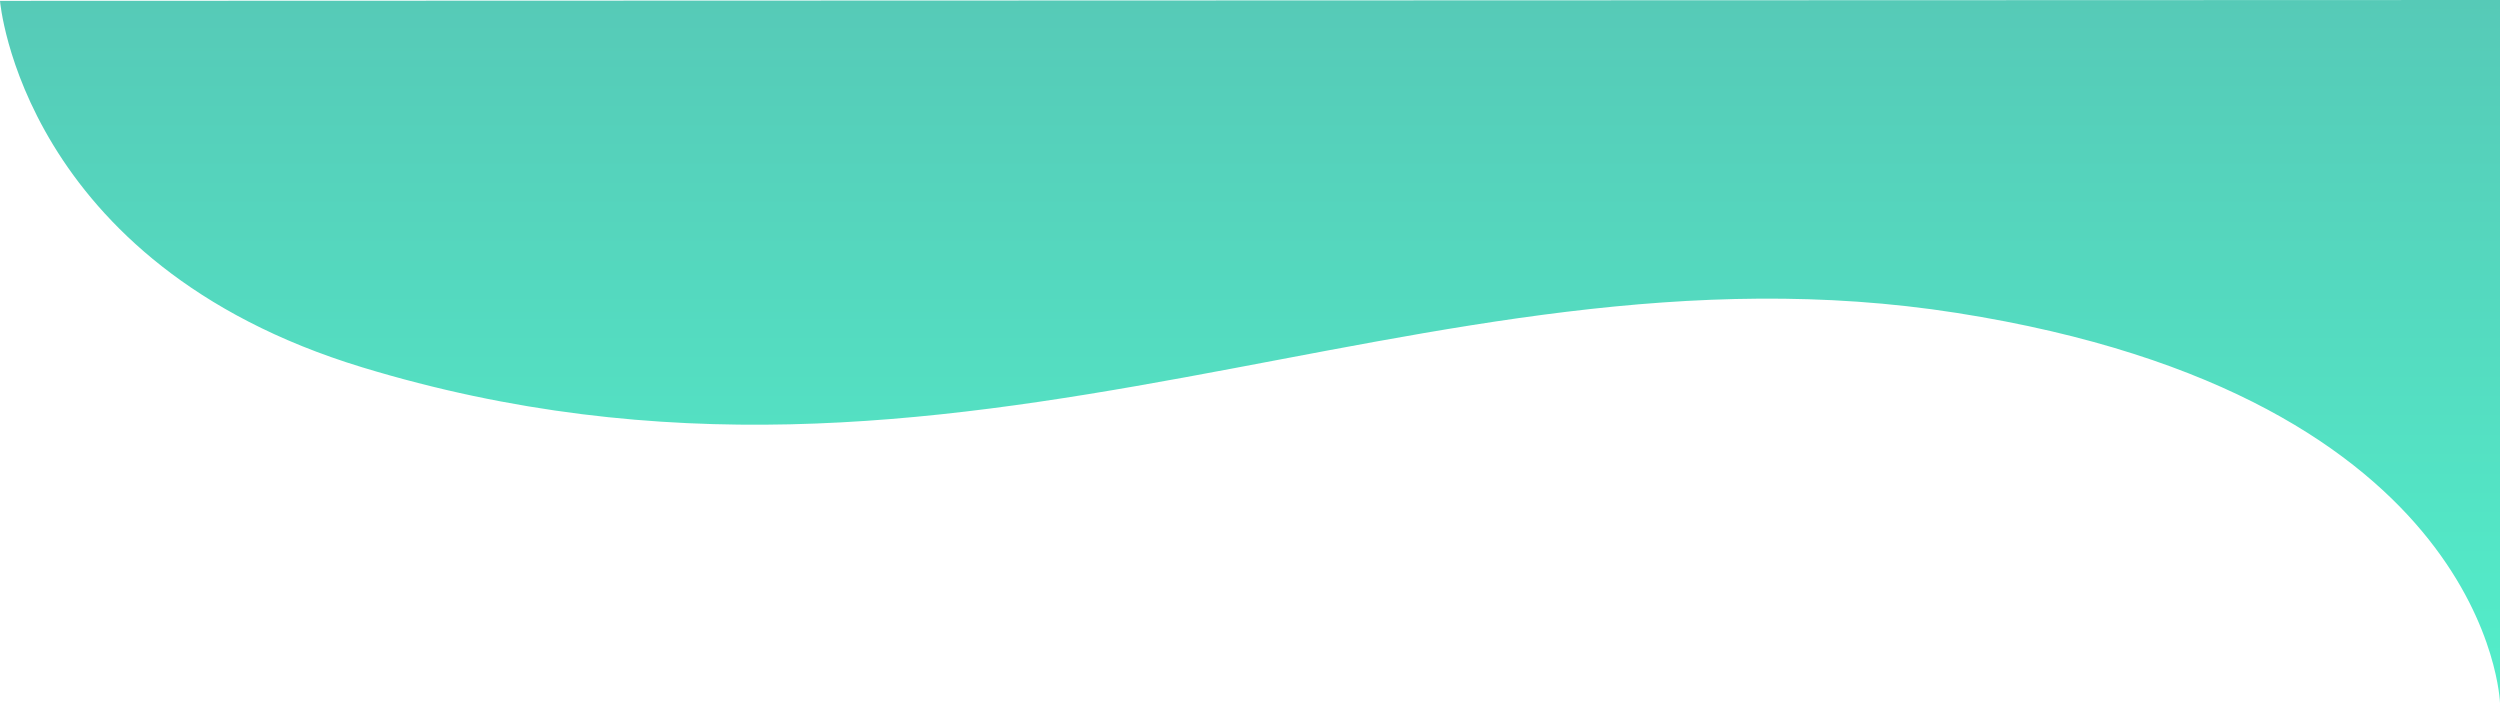 <svg xmlns="http://www.w3.org/2000/svg" xmlns:xlink="http://www.w3.org/1999/xlink" width="615.854" height="173.228" viewBox="0 0 615.854 173.228">
  <defs>
    <linearGradient id="linear-gradient" x1="0.5" x2="0.5" y2="1" gradientUnits="objectBoundingBox">
      <stop offset="0" stop-color="#0eb499"/>
      <stop offset="1" stop-color="#09e8b4"/>
    </linearGradient>
  </defs>
  <path id="Path_980" data-name="Path 980" d="M-11162.606,0l615.854-.208V173.02s-2.171-75.457-133.835-96.145-244.487,58.563-392.823,13.392C-11157.3,64.722-11162.606,0-11162.606,0Z" transform="translate(11162.606 0.208)" opacity="0.7" fill="url(#linear-gradient)"/>
</svg>
